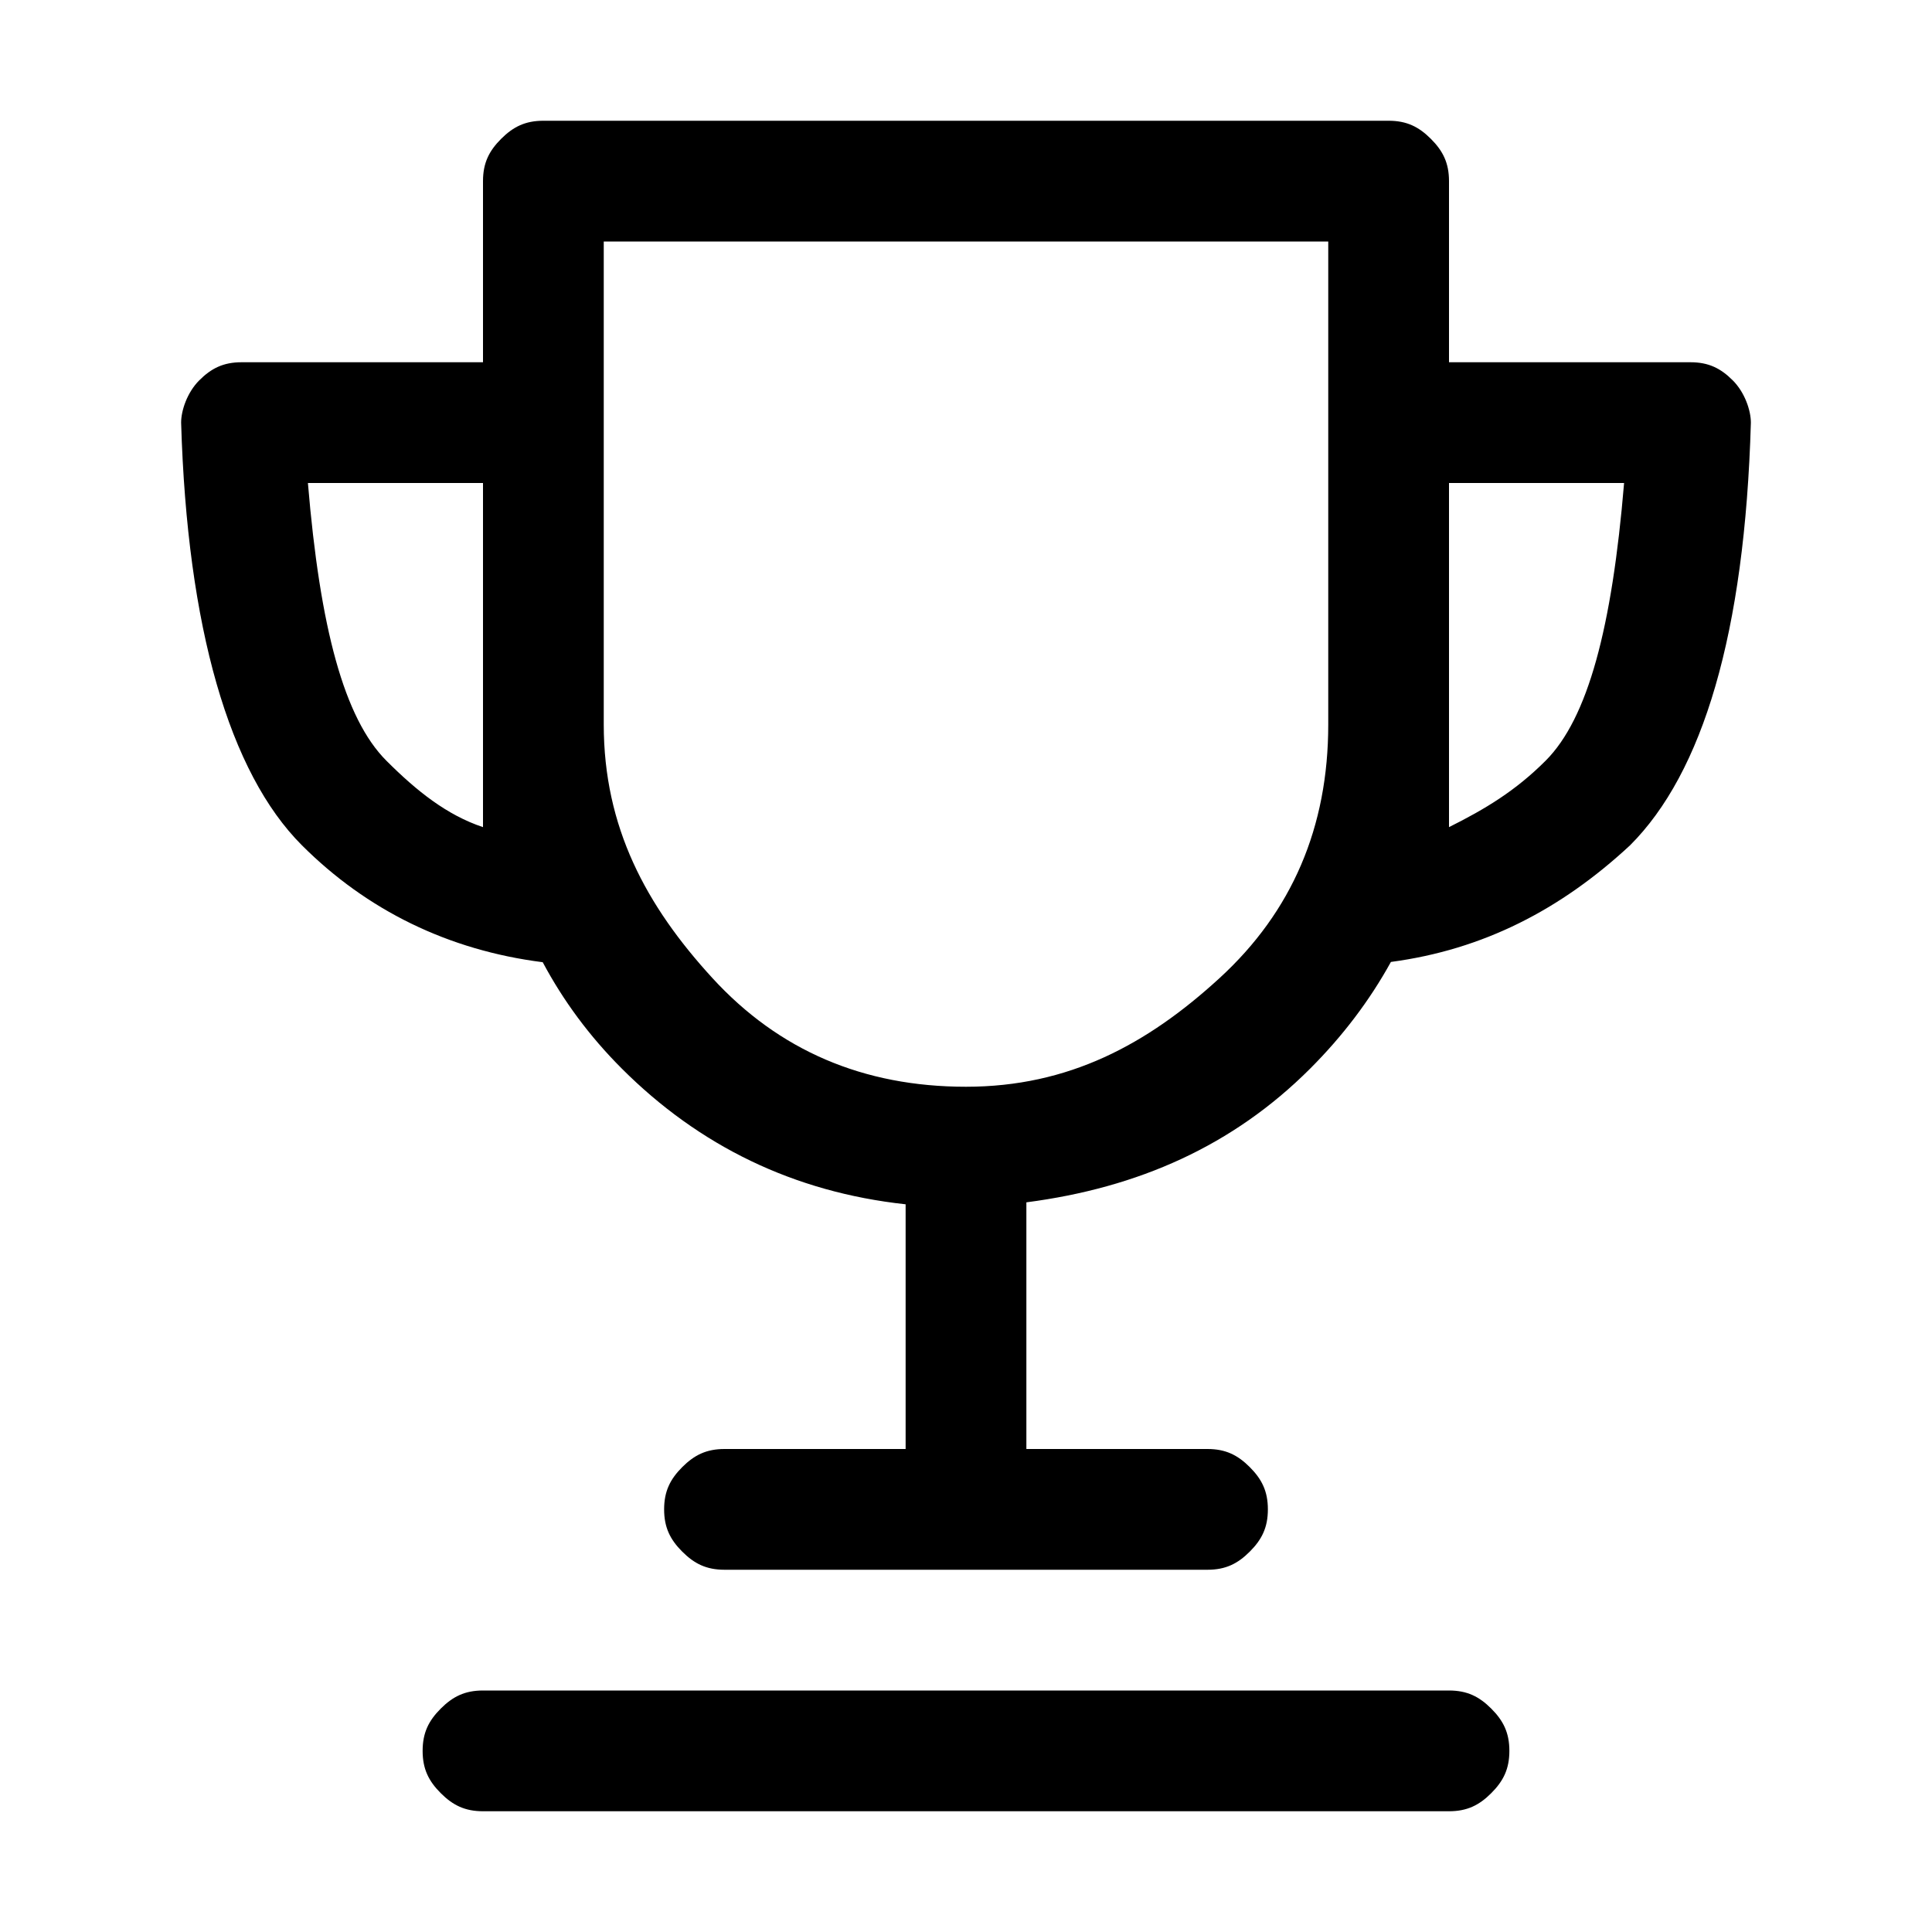 <?xml version="1.0" encoding="utf-8"?><!-- Скачано с сайта svg4.ru / Downloaded from svg4.ru -->
<svg width="800px" height="800px" viewBox="0 0 1024 1024" xmlns="http://www.w3.org/2000/svg" style="enable-background:new 0 0 1024 1024" xml:space="preserve"><path d="M918.4 201.6c-6.4-6.4-12.8-9.6-22.4-9.6H768V96c0-9.6-3.2-16-9.6-22.4C752 67.2 745.6 64 736 64H288c-9.6 0-16 3.2-22.4 9.6C259.2 80 256 86.4 256 96v96H128c-9.6 0-16 3.2-22.4 9.6-6.4 6.4-9.6 16-9.6 22.4 3.2 108.8 25.6 185.6 64 224 34.4 34.4 77.56 55.65 127.65 61.99 10.91 20.44 24.78 39.25 41.95 56.41 40.86 40.86 91 65.47 150.4 71.9V768h-96c-9.6 0-16 3.2-22.4 9.6-6.4 6.4-9.6 12.8-9.6 22.4s3.2 16 9.6 22.4c6.4 6.4 12.8 9.6 22.4 9.6h256c9.6 0 16-3.2 22.4-9.6 6.4-6.4 9.6-12.8 9.6-22.4s-3.2-16-9.6-22.4c-6.4-6.4-12.8-9.6-22.4-9.6h-96V637.26c59.4-7.71 109.54-30.01 150.4-70.86 17.2-17.2 31.51-36.06 42.81-56.55 48.93-6.51 90.02-27.7 126.79-61.85 38.4-38.4 60.8-112 64-224 0-6.4-3.2-16-9.6-22.4zM256 438.4c-19.2-6.4-35.2-19.2-51.2-35.2-22.4-22.4-35.2-70.4-41.6-147.2H256v182.4zm390.4 80C608 553.6 566.4 576 512 576s-99.2-19.2-134.4-57.6C342.4 480 320 438.4 320 384V128h384v256c0 54.4-19.2 99.2-57.6 134.4zm172.8-115.2c-16 16-32 25.6-51.2 35.2V256h92.8c-6.4 76.8-19.2 124.8-41.6 147.2zM768 896H256c-9.6 0-16 3.2-22.4 9.6-6.4 6.4-9.6 12.8-9.6 22.4s3.2 16 9.6 22.4c6.4 6.4 12.8 9.6 22.4 9.6h512c9.6 0 16-3.2 22.4-9.6 6.4-6.4 9.6-12.8 9.6-22.4s-3.2-16-9.6-22.4c-6.4-6.4-12.8-9.6-22.4-9.6z" fill="#000000"/></svg>
